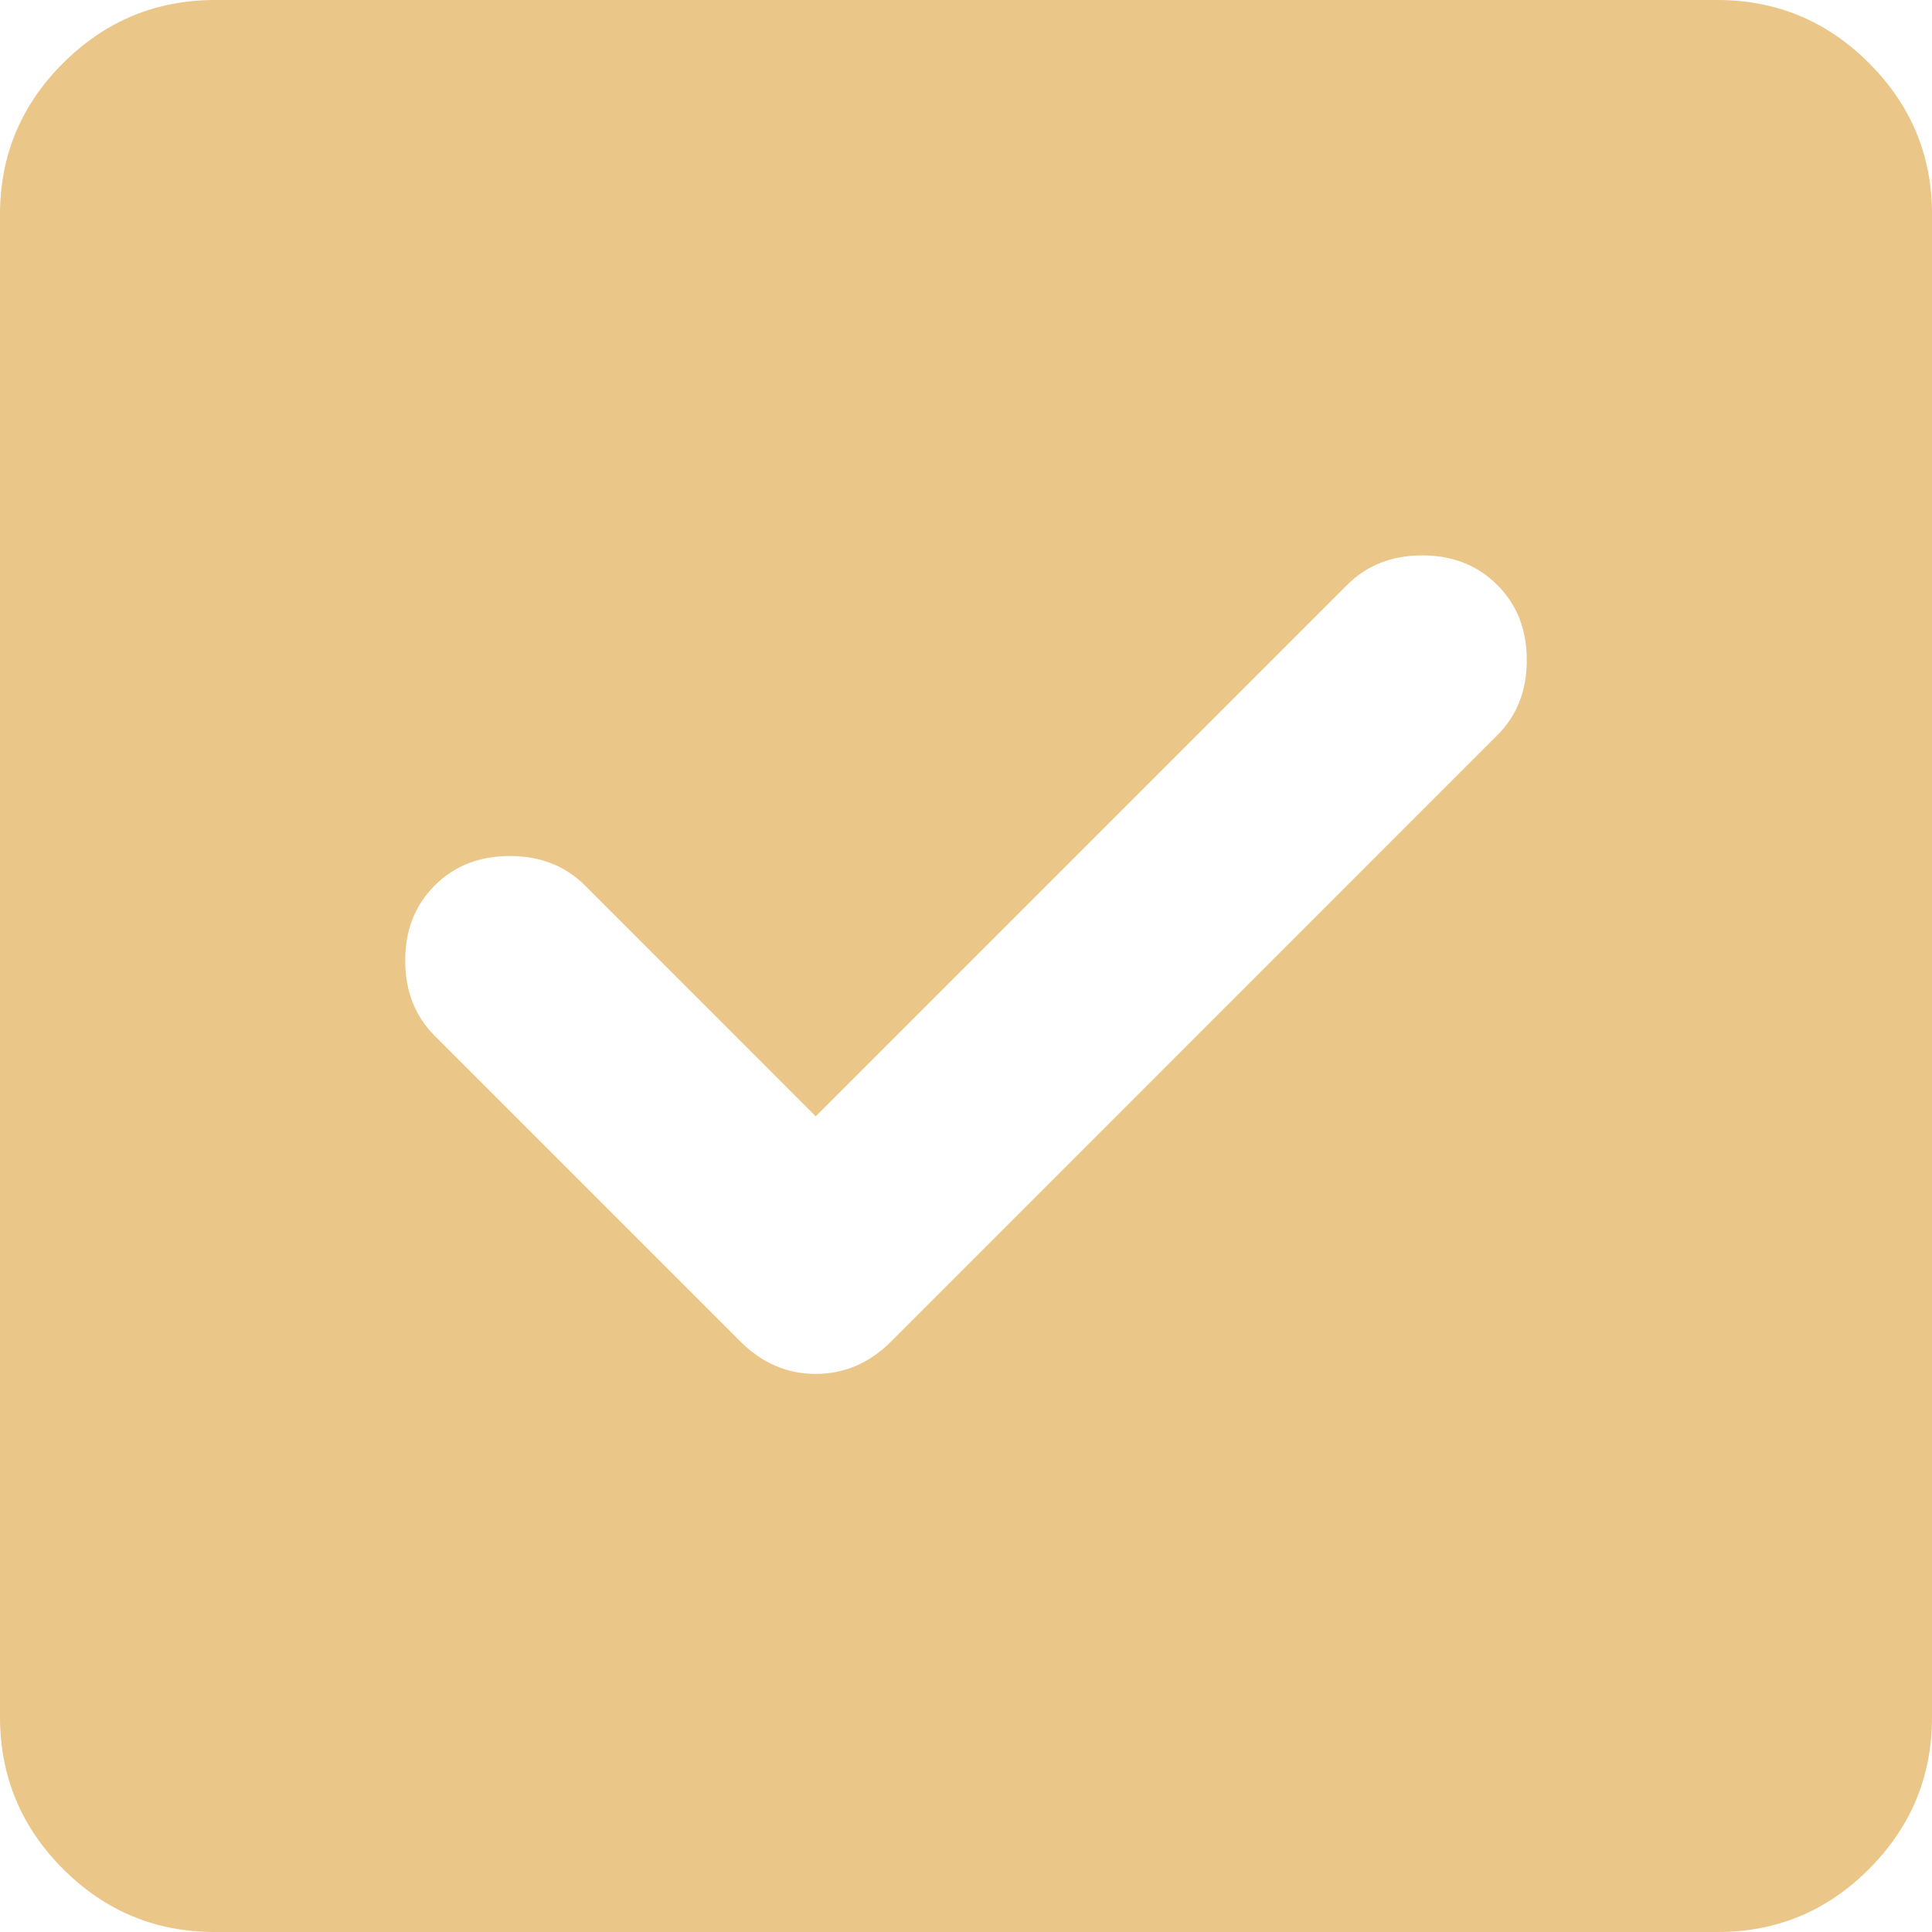 <?xml version="1.0" encoding="UTF-8"?> <svg xmlns="http://www.w3.org/2000/svg" width="15" height="15" viewBox="0 0 15 15" fill="none"><path d="M6.333 8.667L4.542 6.875C4.389 6.722 4.194 6.646 3.958 6.646C3.722 6.646 3.528 6.722 3.375 6.875C3.222 7.028 3.146 7.222 3.146 7.458C3.146 7.694 3.222 7.889 3.375 8.042L5.75 10.417C5.917 10.583 6.111 10.667 6.333 10.667C6.556 10.667 6.75 10.583 6.917 10.417L11.625 5.708C11.778 5.556 11.854 5.361 11.854 5.125C11.854 4.889 11.778 4.694 11.625 4.542C11.472 4.389 11.278 4.312 11.042 4.312C10.806 4.312 10.611 4.389 10.458 4.542L6.333 8.667ZM1.667 15C1.208 15 0.816 14.837 0.49 14.511C0.164 14.185 0.001 13.792 0 13.333V1.667C0 1.208 0.163 0.816 0.49 0.49C0.817 0.164 1.209 0.001 1.667 0H13.333C13.792 0 14.184 0.163 14.511 0.49C14.838 0.817 15.001 1.209 15 1.667V13.333C15 13.792 14.837 14.184 14.511 14.511C14.185 14.838 13.792 15.001 13.333 15H1.667Z" fill="#EAC688"></path></svg> 